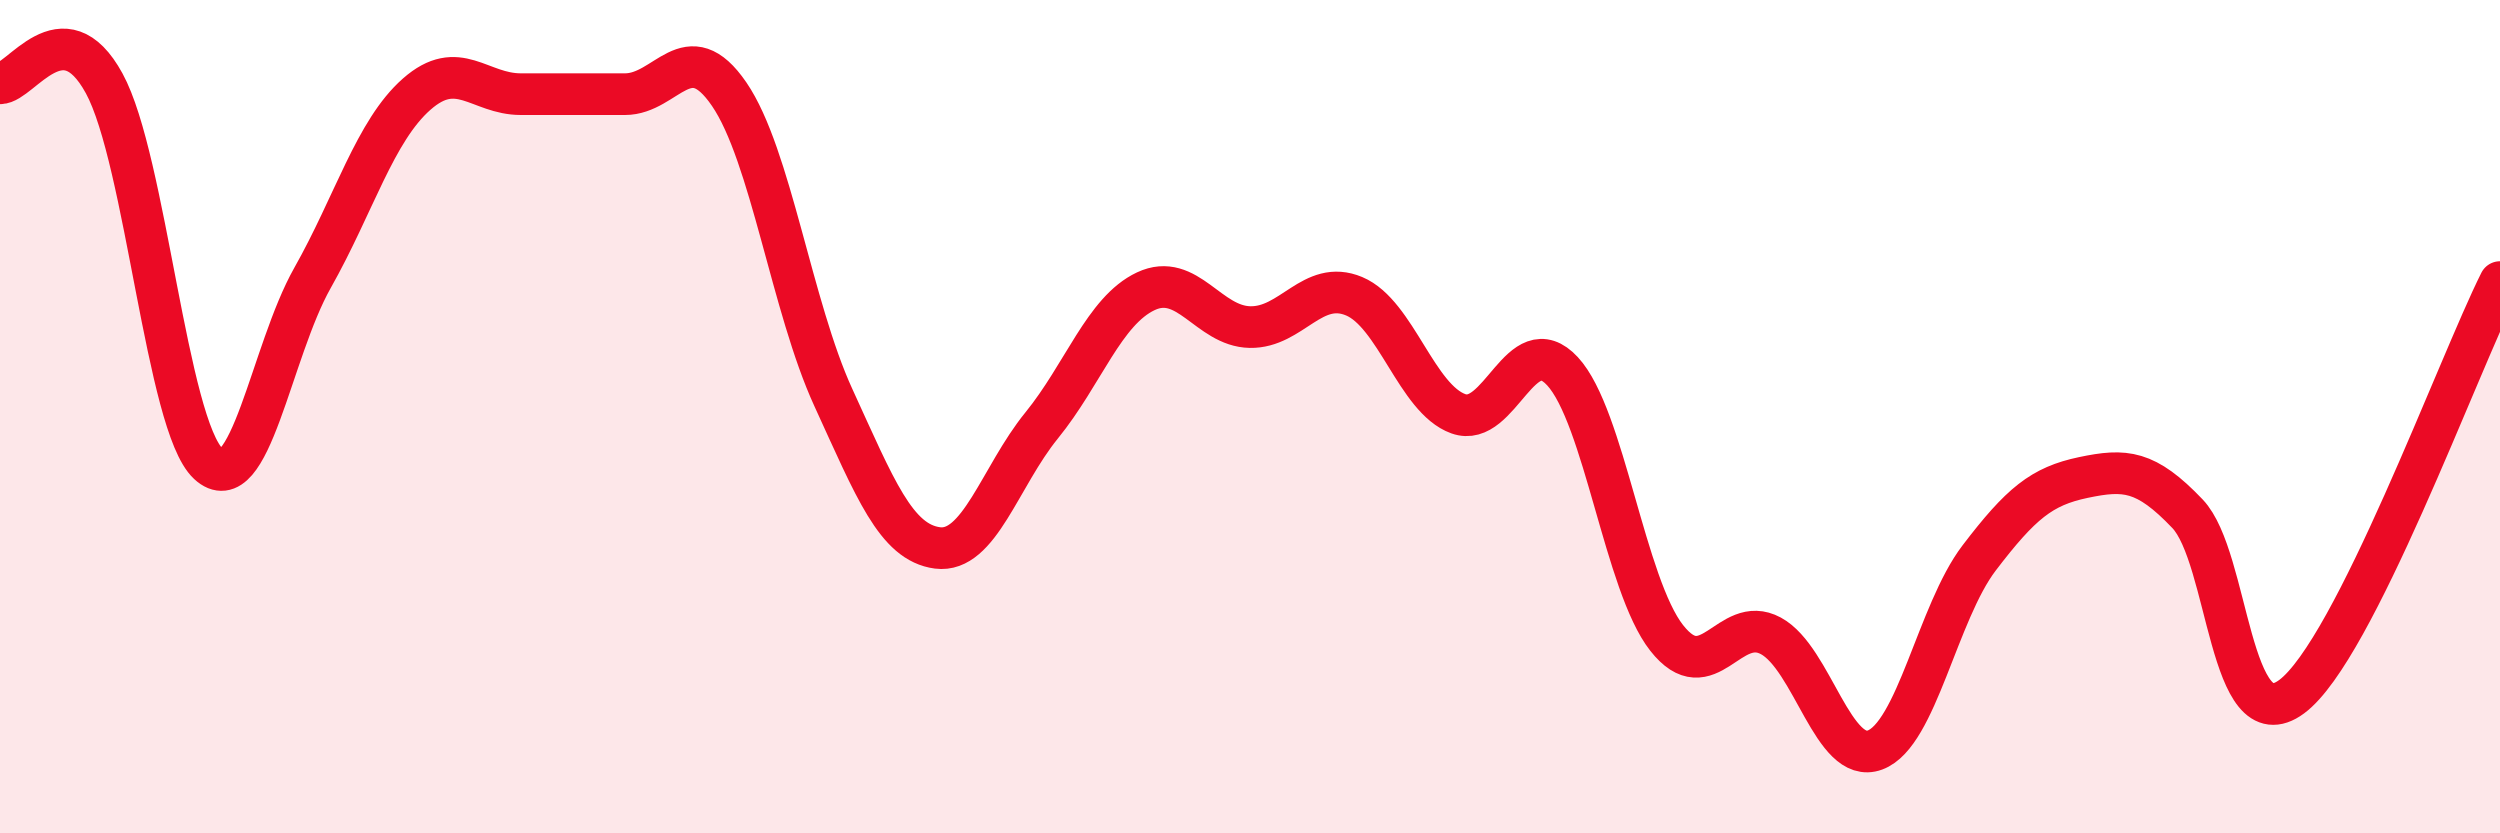 
    <svg width="60" height="20" viewBox="0 0 60 20" xmlns="http://www.w3.org/2000/svg">
      <path
        d="M 0,2 C 0.5,2 1.5,0.17 2.5,2 C 3.5,3.83 4,10.2 5,11.13 C 6,12.06 6.5,8.44 7.5,6.67 C 8.5,4.9 9,3.14 10,2.26 C 11,1.38 11.5,2.26 12.5,2.26 C 13.5,2.26 14,2.26 15,2.26 C 16,2.26 16.5,0.8 17.5,2.26 C 18.5,3.72 19,7.36 20,9.54 C 21,11.72 21.5,13.02 22.5,13.15 C 23.5,13.28 24,11.44 25,10.21 C 26,8.98 26.5,7.46 27.5,6.99 C 28.5,6.52 29,7.83 30,7.85 C 31,7.87 31.5,6.69 32.5,7.11 C 33.5,7.53 34,9.57 35,9.93 C 36,10.29 36.5,7.83 37.5,8.91 C 38.5,9.99 39,14.04 40,15.31 C 41,16.58 41.5,14.72 42.5,15.26 C 43.5,15.8 44,18.37 45,18 C 46,17.63 46.5,14.7 47.5,13.39 C 48.5,12.08 49,11.67 50,11.46 C 51,11.25 51.5,11.28 52.5,12.33 C 53.5,13.38 53.5,17.83 55,16.72 C 56.5,15.61 59,8.76 60,6.77L60 20L0 20Z"
        fill="#EB0A25"
        opacity="0.1"
        stroke-linecap="round"
        stroke-linejoin="round"
      />
      <path
        d="M 0,2 C 0.5,2 1.5,0.17 2.5,2 C 3.5,3.83 4,10.2 5,11.13 C 6,12.06 6.5,8.44 7.5,6.67 C 8.5,4.9 9,3.14 10,2.26 C 11,1.38 11.5,2.26 12.5,2.26 C 13.5,2.26 14,2.26 15,2.26 C 16,2.26 16.5,0.8 17.5,2.26 C 18.5,3.72 19,7.36 20,9.54 C 21,11.72 21.5,13.02 22.5,13.15 C 23.5,13.28 24,11.44 25,10.21 C 26,8.98 26.5,7.46 27.5,6.99 C 28.5,6.52 29,7.83 30,7.85 C 31,7.87 31.5,6.69 32.5,7.11 C 33.5,7.53 34,9.57 35,9.93 C 36,10.29 36.5,7.83 37.5,8.91 C 38.5,9.99 39,14.04 40,15.31 C 41,16.58 41.5,14.72 42.5,15.26 C 43.5,15.8 44,18.37 45,18 C 46,17.63 46.5,14.7 47.5,13.39 C 48.5,12.08 49,11.67 50,11.46 C 51,11.25 51.5,11.28 52.5,12.33 C 53.5,13.38 53.5,17.83 55,16.72 C 56.5,15.61 59,8.76 60,6.77"
        stroke="#EB0A25"
        stroke-width="1"
        fill="none"
        stroke-linecap="round"
        stroke-linejoin="round"
      />
    </svg>
  